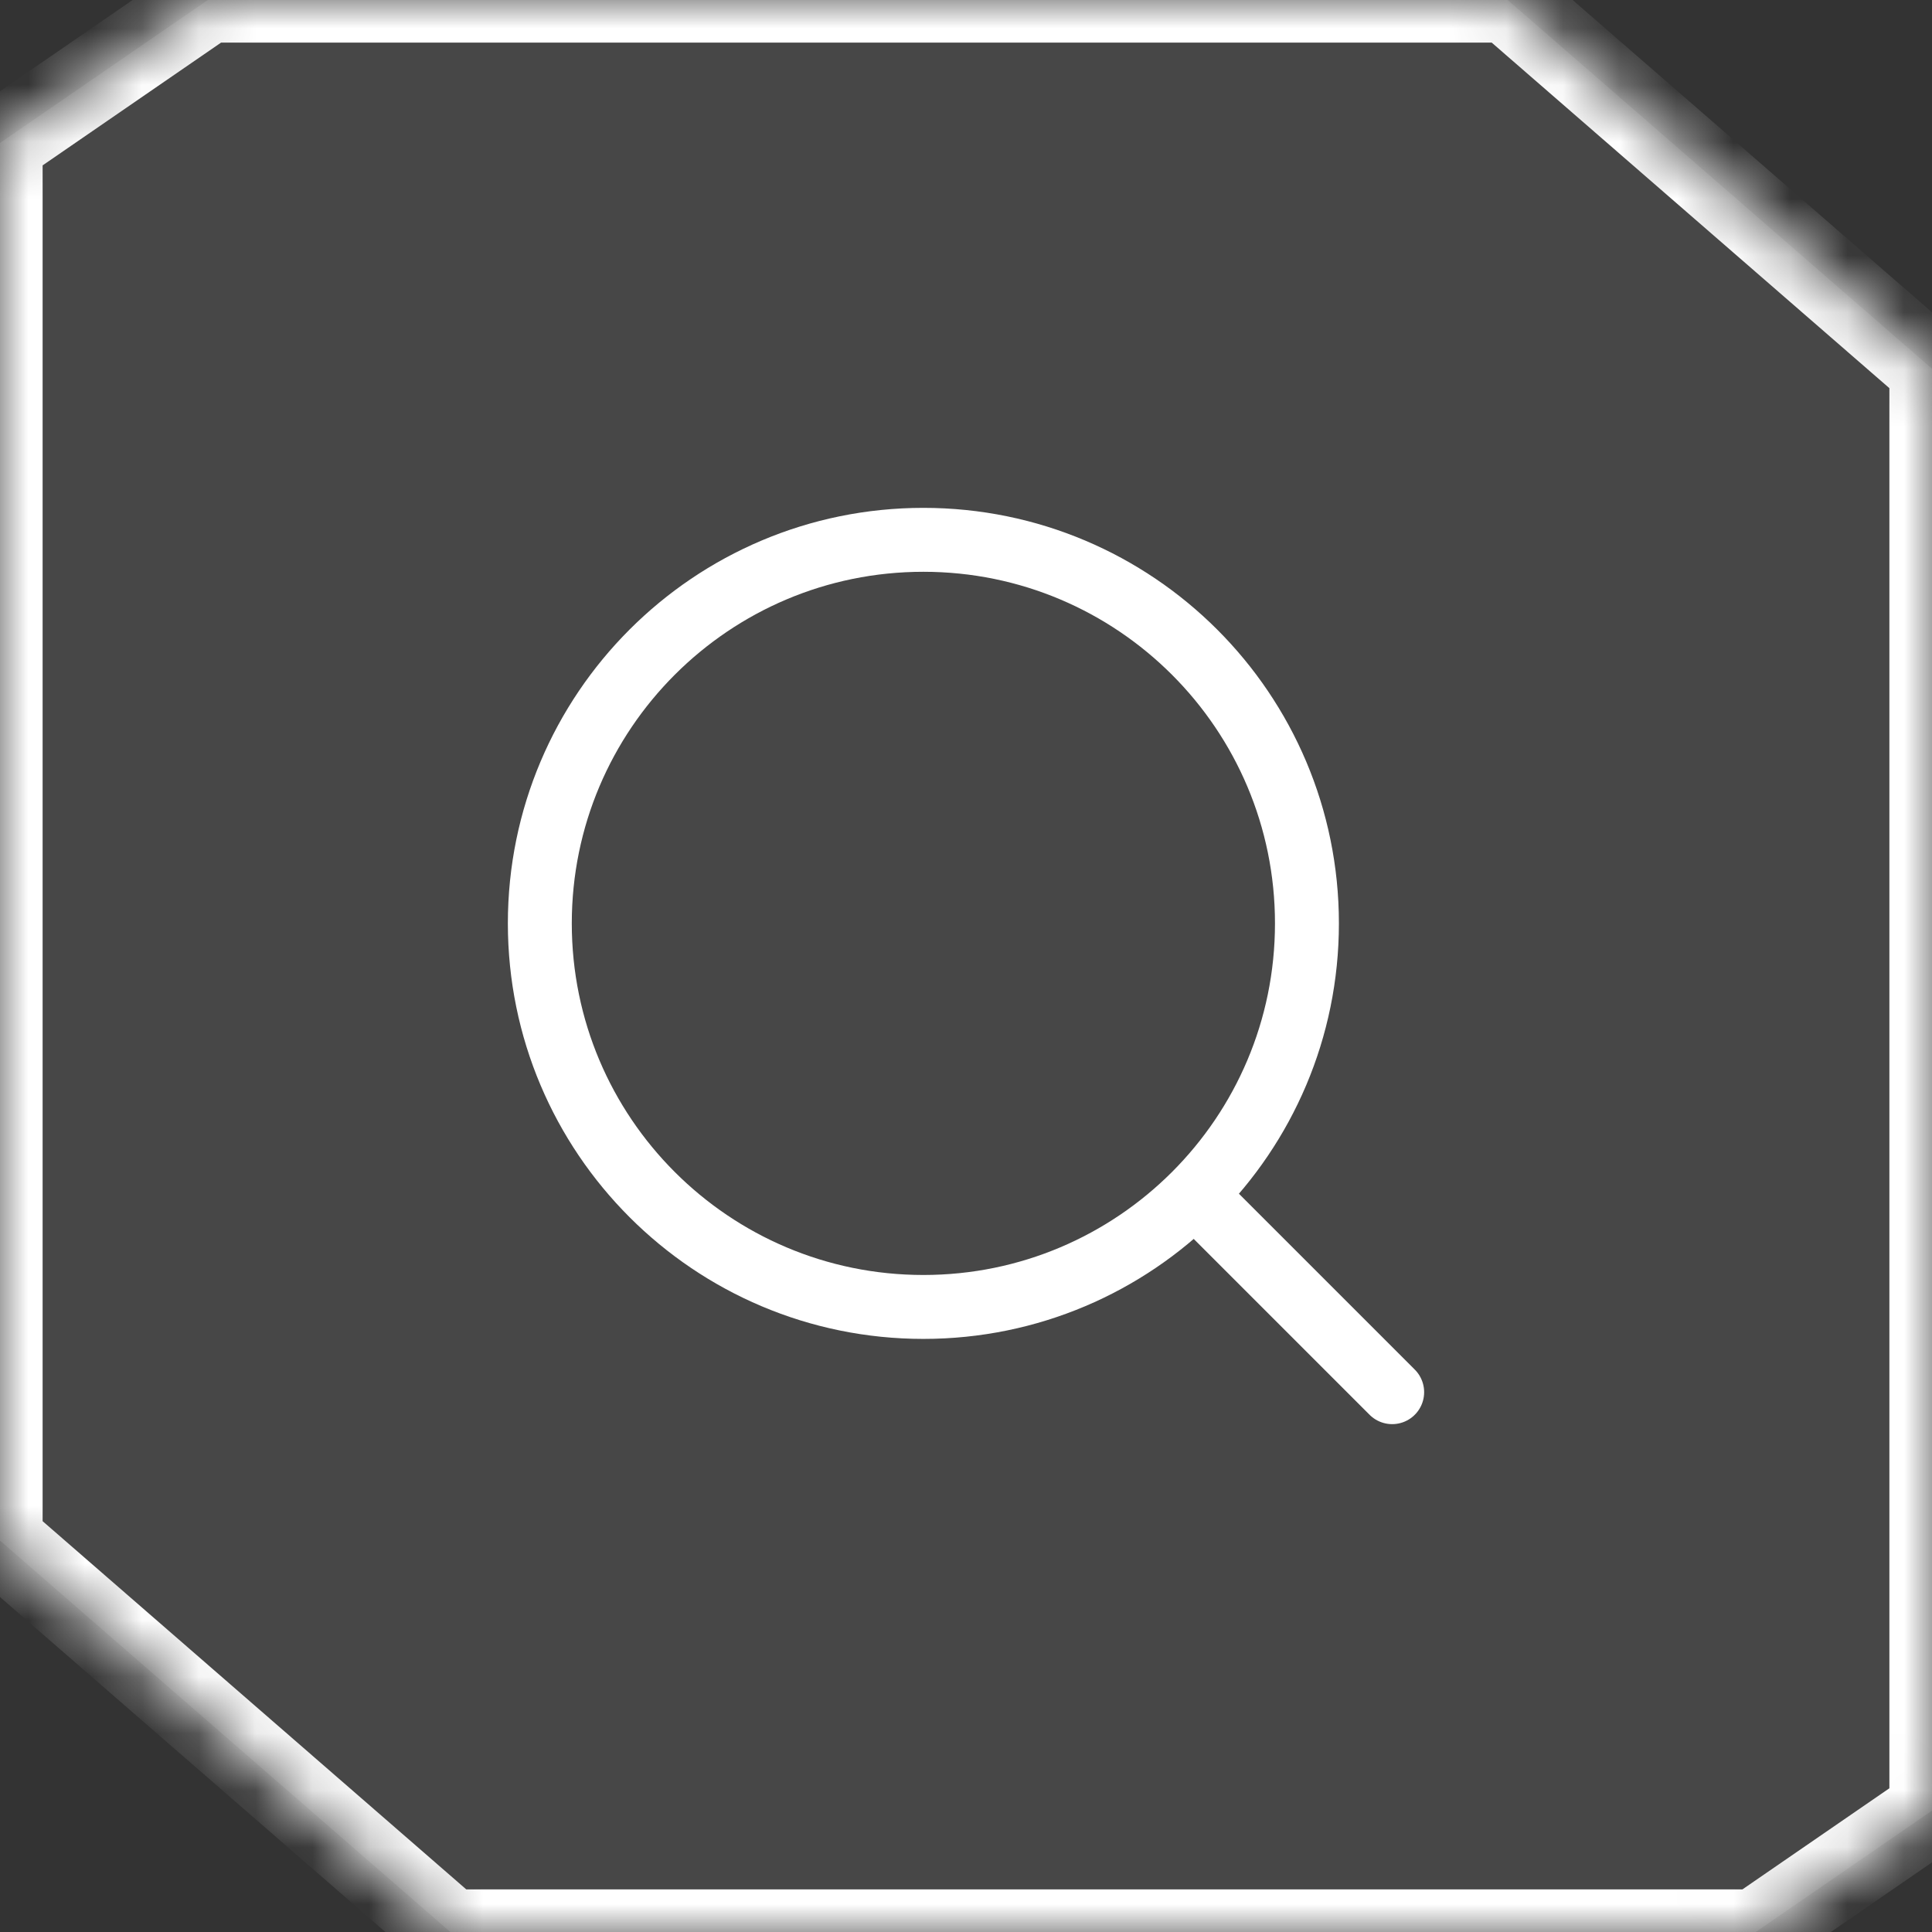 <svg width="34" height="34" viewBox="0 0 34 34" fill="none" xmlns="http://www.w3.org/2000/svg">
<rect x="0" y="0" width="34" height="34" fill="#333333" stroke="none"/>
<mask id="path-1-inside-1_1205_32473" fill="white">
<path d="M34 6.489V31.864L30.898 34H7.925L0 27.112V2.516L3.657 0H26.532L34 6.489Z"/>
</mask>
<path d="M34 6.489V31.864L30.898 34H7.925L0 27.112V2.516L3.657 0H26.532L34 6.489Z" fill="white" fill-opacity="0.1"/>
<path d="M34 6.489H34.75V6.147L34.492 5.923L34 6.489ZM34 31.864L34.425 32.482L34.75 32.258V31.864H34ZM30.898 34V34.75H31.131L31.323 34.618L30.898 34ZM7.925 34L7.433 34.566L7.644 34.75H7.925V34ZM0 27.112H-0.75V27.454L-0.492 27.678L0 27.112ZM0 2.516L-0.425 1.898L-0.75 2.121V2.516H0ZM3.657 0V-0.75H3.424L3.232 -0.618L3.657 0ZM26.532 0L27.024 -0.566L26.813 -0.75H26.532V0ZM34 6.489H33.25V31.864H34H34.75V6.489H34ZM34 31.864L33.575 31.247L30.472 33.382L30.898 34L31.323 34.618L34.425 32.482L34 31.864ZM30.898 34V33.25H7.925V34V34.75H30.898V34ZM7.925 34L8.417 33.434L0.492 26.546L0 27.112L-0.492 27.678L7.433 34.566L7.925 34ZM0 27.112H0.75V2.516H0H-0.75V27.112H0ZM0 2.516L0.425 3.134L4.082 0.618L3.657 0L3.232 -0.618L-0.425 1.898L0 2.516ZM3.657 0V0.75H26.532V0V-0.75H3.657V0ZM26.532 0L26.04 0.566L33.508 7.055L34 6.489L34.492 5.923L27.024 -0.566L26.532 0Z" fill="white" mask="url(#path-1-inside-1_1205_32473)"/>
<g clip-path="url(#clip0_1205_32473)">
<path d="M21.125 21.125L24.5 24.5" stroke="white" stroke-width="1.125" stroke-linecap="round" stroke-linejoin="round"/>
<path d="M23 16.25C23 12.522 19.978 9.5 16.25 9.5C12.522 9.5 9.5 12.522 9.5 16.25C9.5 19.978 12.522 23 16.25 23C19.978 23 23 19.978 23 16.25Z" stroke="white" stroke-width="1.125" stroke-linejoin="round"/>
</g>
<defs>
<clipPath id="clip0_1205_32473">
<rect width="18" height="18" fill="white" transform="translate(8 8)"/>
</clipPath>
</defs>
</svg>
